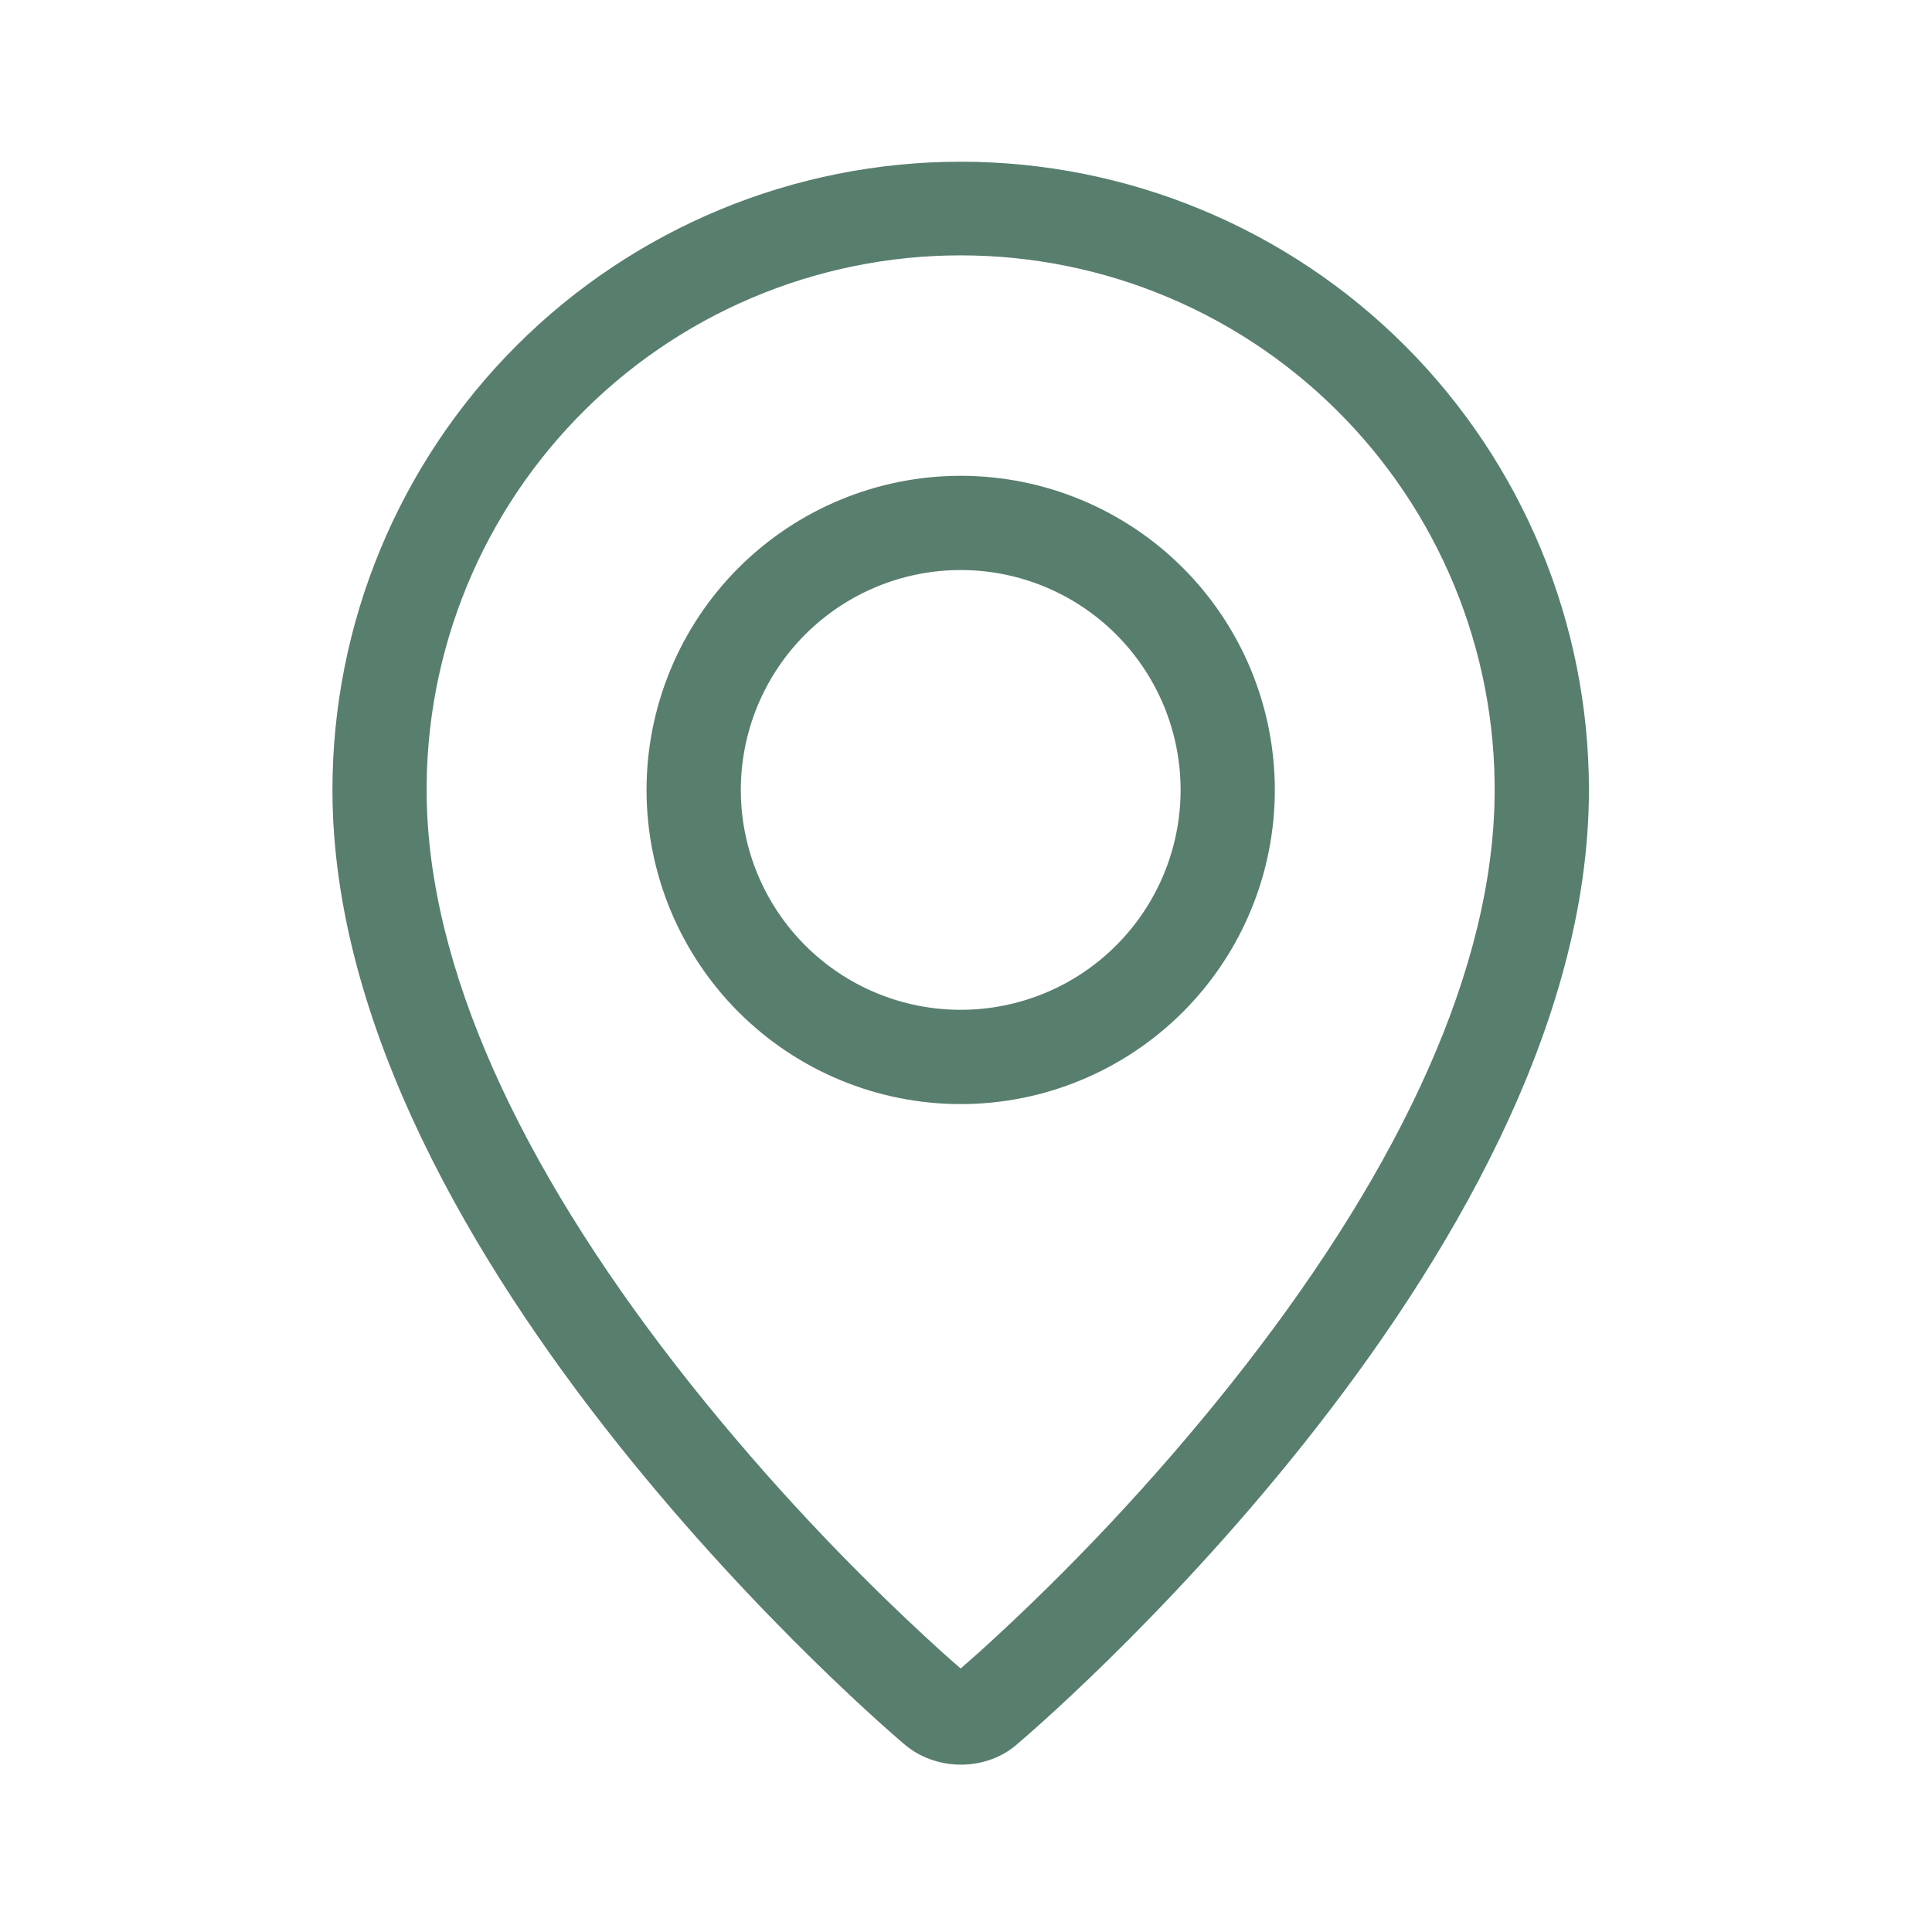 <svg xmlns="http://www.w3.org/2000/svg" width="40" height="40" viewBox="0 0 40 40" fill="none"><path fill-rule="evenodd" clip-rule="evenodd" d="M20.292 34.19C22.162 32.493 23.892 30.648 25.467 28.674C28.784 24.507 30.802 20.399 30.938 16.745C30.992 15.26 30.747 13.78 30.216 12.392C29.685 11.005 28.88 9.738 27.848 8.669C26.817 7.599 25.581 6.748 24.213 6.167C22.846 5.586 21.375 5.287 19.889 5.287C18.404 5.287 16.933 5.586 15.566 6.167C14.198 6.748 12.962 7.599 11.931 8.669C10.899 9.738 10.094 11.005 9.563 12.392C9.032 13.78 8.786 15.26 8.84 16.745C8.979 20.399 10.998 24.507 14.313 28.674C15.888 30.648 17.619 32.493 19.488 34.19C19.669 34.352 19.802 34.47 19.89 34.544L20.292 34.19ZM18.69 36.084C18.69 36.084 6.883 26.14 6.883 16.355C6.883 12.905 8.253 9.597 10.693 7.157C13.132 4.718 16.44 3.348 19.89 3.348C23.34 3.348 26.648 4.718 29.088 7.157C31.527 9.597 32.897 12.905 32.897 16.355C32.897 26.14 21.09 36.084 21.09 36.084C20.433 36.689 19.352 36.682 18.69 36.084ZM19.89 20.907C21.098 20.907 22.256 20.428 23.109 19.574C23.963 18.72 24.443 17.562 24.443 16.355C24.443 15.148 23.963 13.99 23.109 13.136C22.256 12.282 21.098 11.802 19.89 11.802C18.683 11.802 17.525 12.282 16.671 13.136C15.817 13.99 15.338 15.148 15.338 16.355C15.338 17.562 15.817 18.72 16.671 19.574C17.525 20.428 18.683 20.907 19.89 20.907ZM19.89 22.859C18.165 22.859 16.511 22.173 15.291 20.954C14.072 19.734 13.386 18.08 13.386 16.355C13.386 14.63 14.072 12.976 15.291 11.756C16.511 10.537 18.165 9.851 19.89 9.851C21.615 9.851 23.269 10.537 24.489 11.756C25.709 12.976 26.394 14.63 26.394 16.355C26.394 18.08 25.709 19.734 24.489 20.954C23.269 22.173 21.615 22.859 19.89 22.859Z" fill="#587E6E"></path></svg>